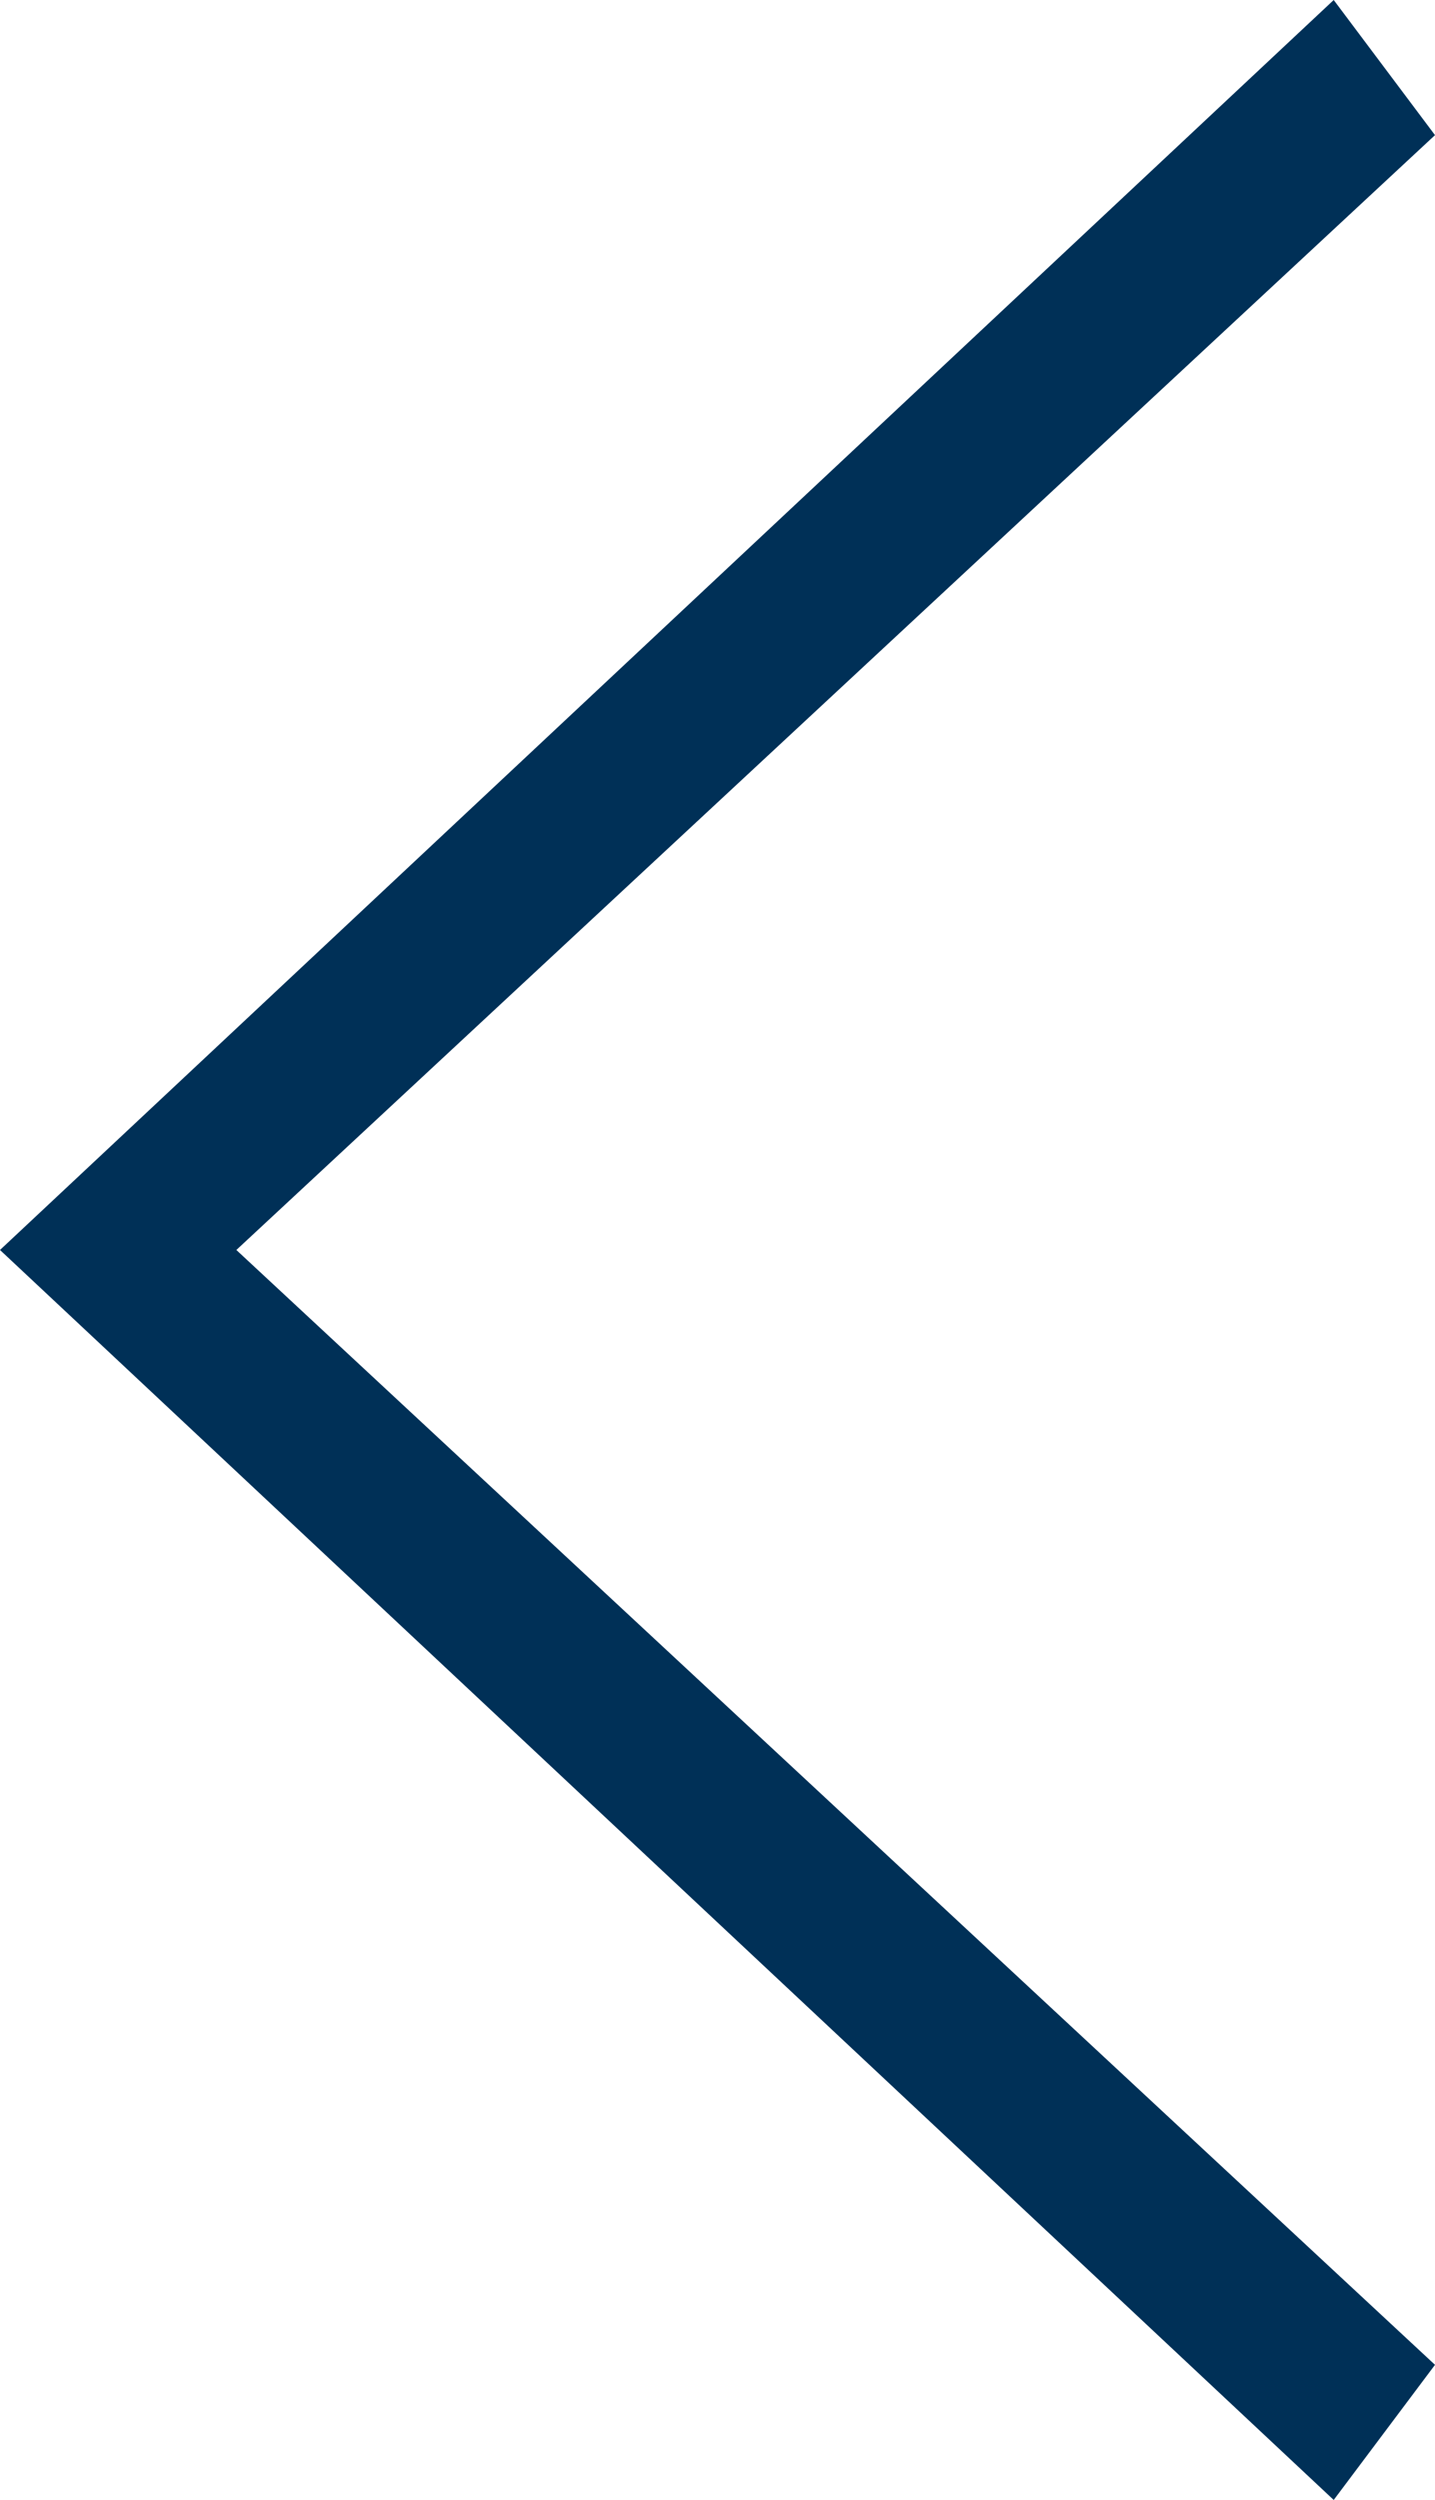 <svg version="1.1" xmlns="http://www.w3.org/2000/svg" x="0px" y="0px" viewBox="0 0 8.5 14.8" style="enable-background:new 0 0 8.5 14.8;" xml:space="preserve">
  <polygon fill="#003057" points="7.1,7.4 0,0.8 0.6,0 8.5,7.4 0.6,14.8 0,14 " transform="matrix(-1,0,0,1,8.5,0)" />
</svg>